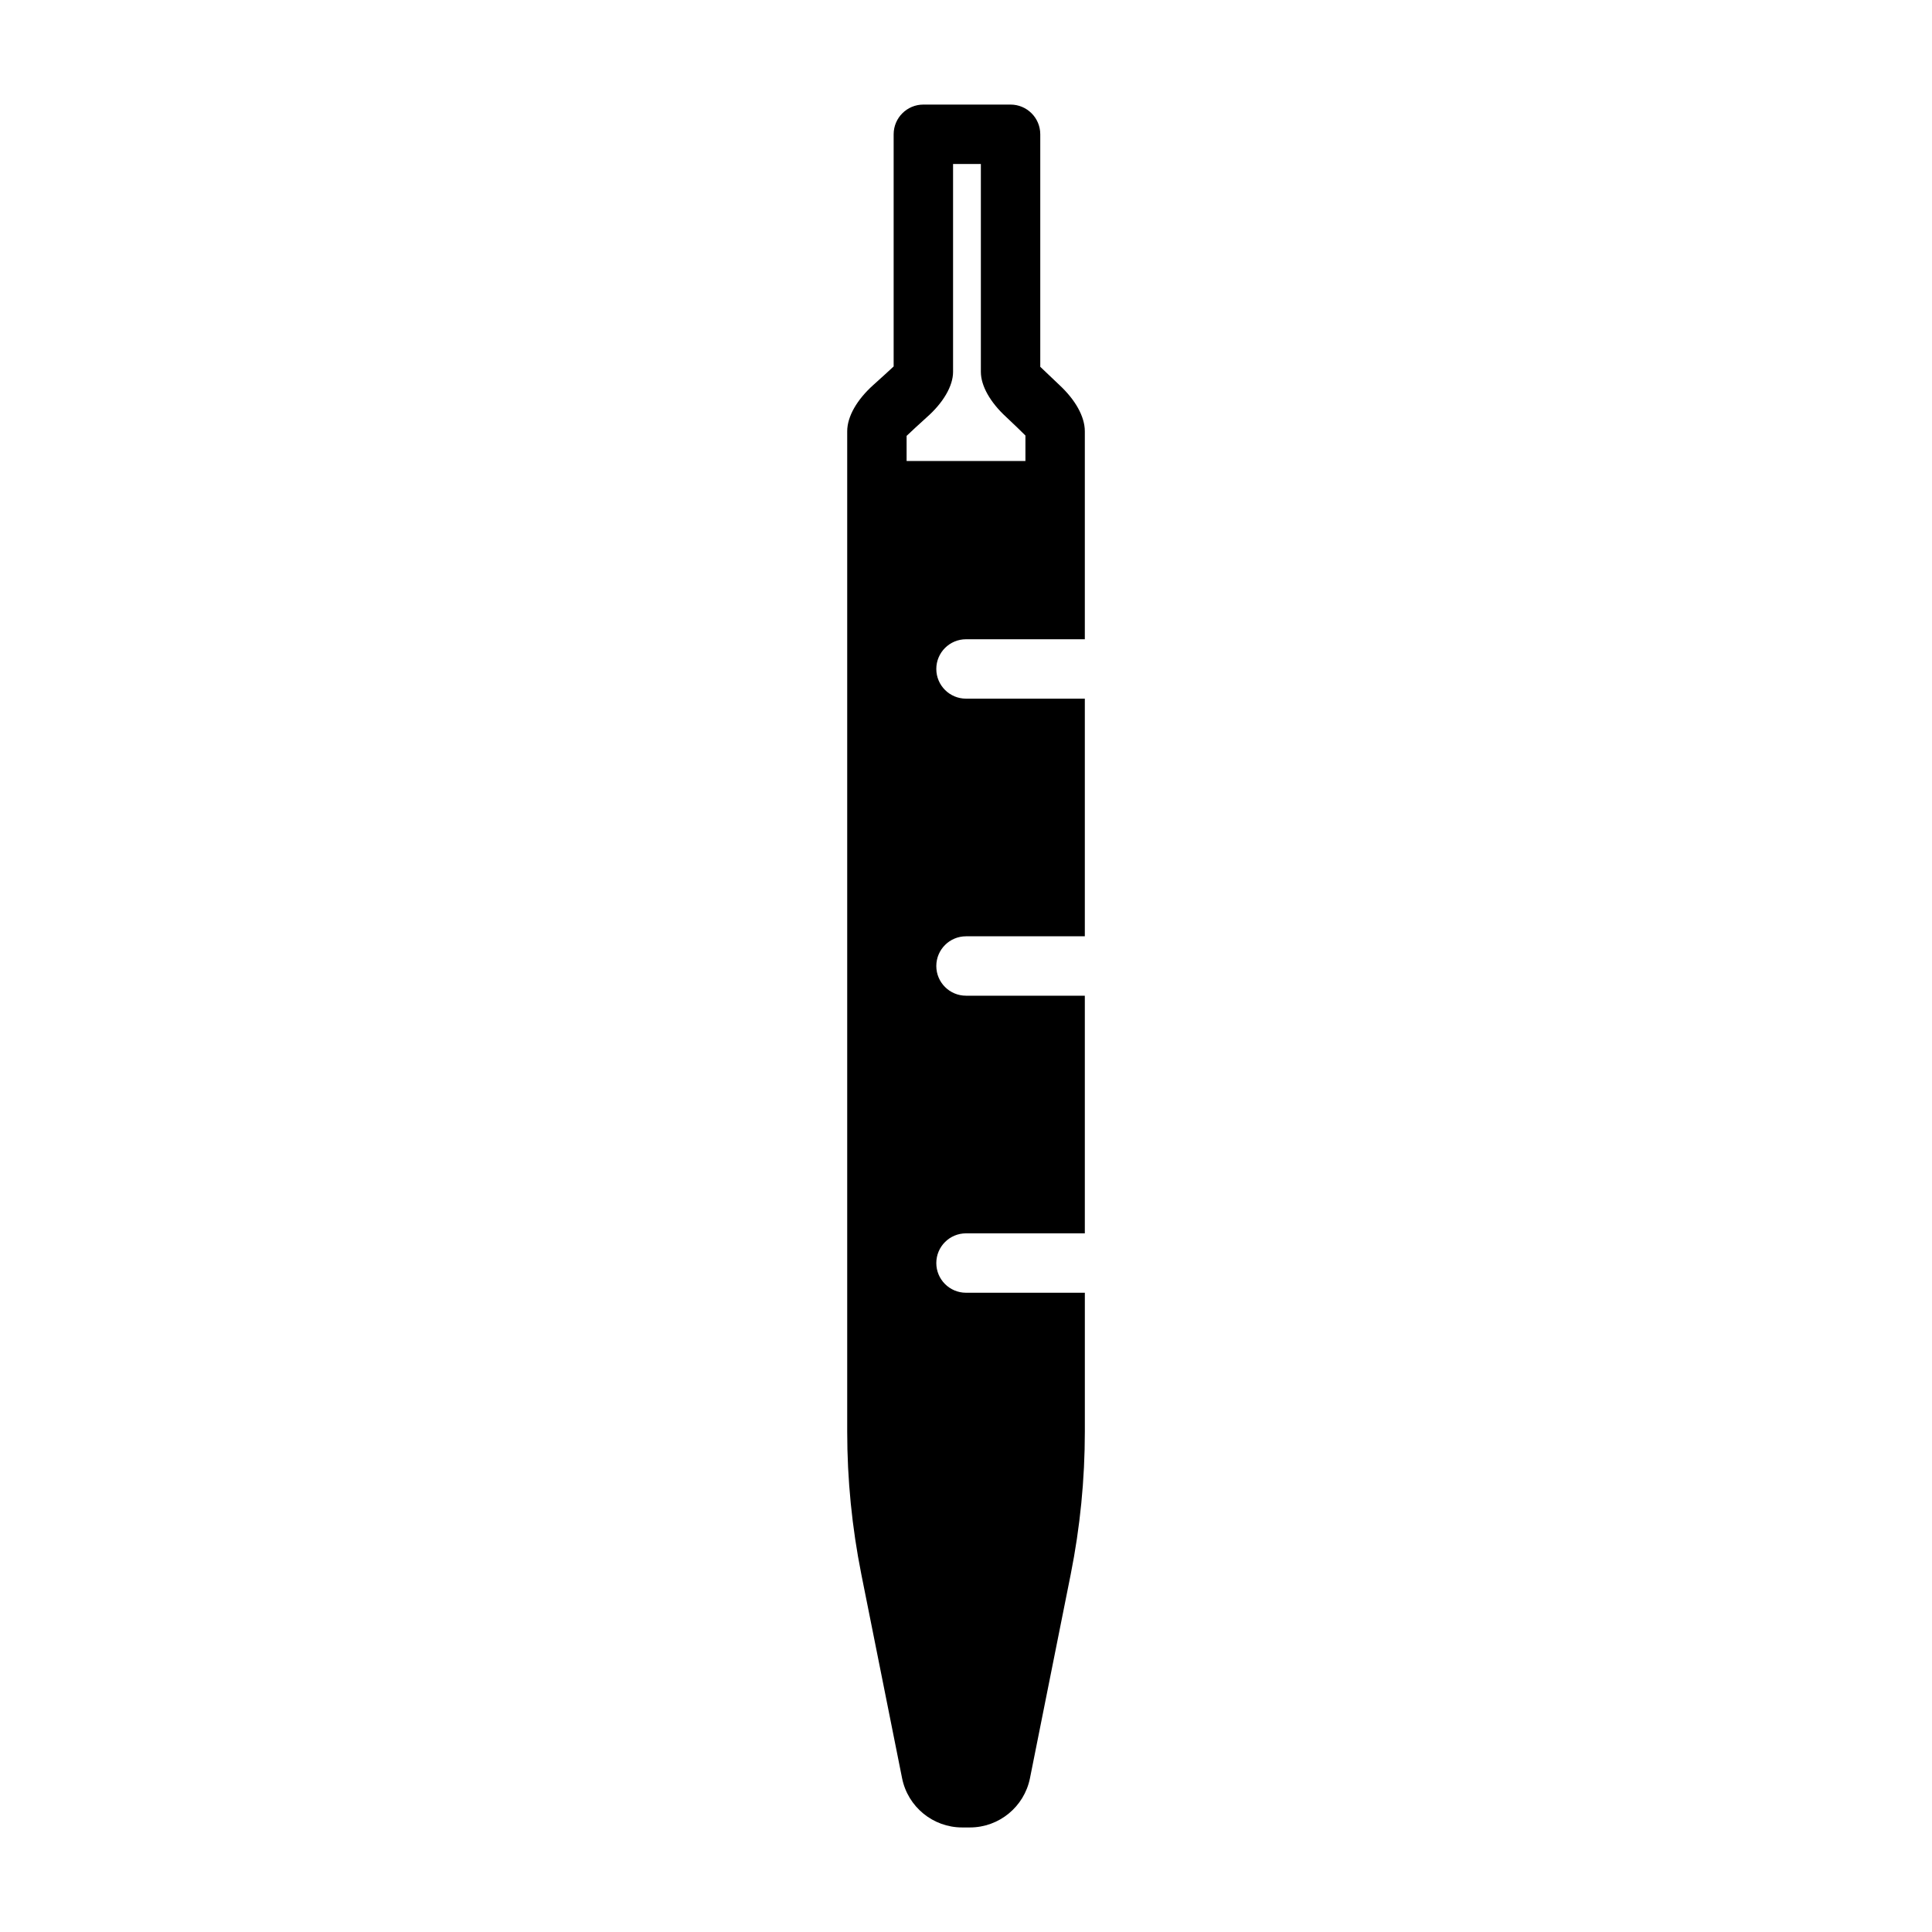 <?xml version="1.0" encoding="UTF-8"?>
<!-- Uploaded to: SVG Repo, www.svgrepo.com, Generator: SVG Repo Mixer Tools -->
<svg fill="#000000" width="800px" height="800px" version="1.1" viewBox="144 144 512 512" xmlns="http://www.w3.org/2000/svg">
 <path d="m431.49 486.59h-31.488c-4.344 0-7.871-3.527-7.871-7.871s3.527-7.871 7.871-7.871h31.488v-62.977h-31.488c-4.344 0-7.871-3.527-7.871-7.871s3.527-7.871 7.871-7.871h31.488v-62.977h-31.488c-4.344 0-7.871-3.527-7.871-7.871s3.527-7.871 7.871-7.871h31.488v-55.105c0-3.953-2.551-8.359-6.66-12.203-1.559-1.465-4.203-3.984-5.148-4.894v-61.621c0-4.344-3.527-7.871-7.871-7.871h-23.113c-4.344 0-7.871 3.527-7.871 7.871v61.527c-1.008 0.945-3.731 3.434-5.352 4.879-4.312 3.856-6.957 8.344-6.957 12.312v265.07c0 12.707 1.258 25.379 3.746 37.848l10.801 54.035c1.527 7.574 8.188 13.035 15.918 13.035h2.047c7.731 0 14.391-5.465 15.918-13.035l10.801-54.035c2.488-12.469 3.746-25.145 3.746-37.848v-36.777zm-15.742-220.42h-31.488v-6.66c0.914-0.852 3.684-3.465 5.305-4.894 4.394-3.856 7.008-8.328 7.008-12.059v-55.105h7.367v55.105c0 3.715 2.519 8.109 6.707 11.949 1.574 1.449 4.266 4.078 5.102 4.914v6.754z" fill-rule="evenodd"/>
</svg>